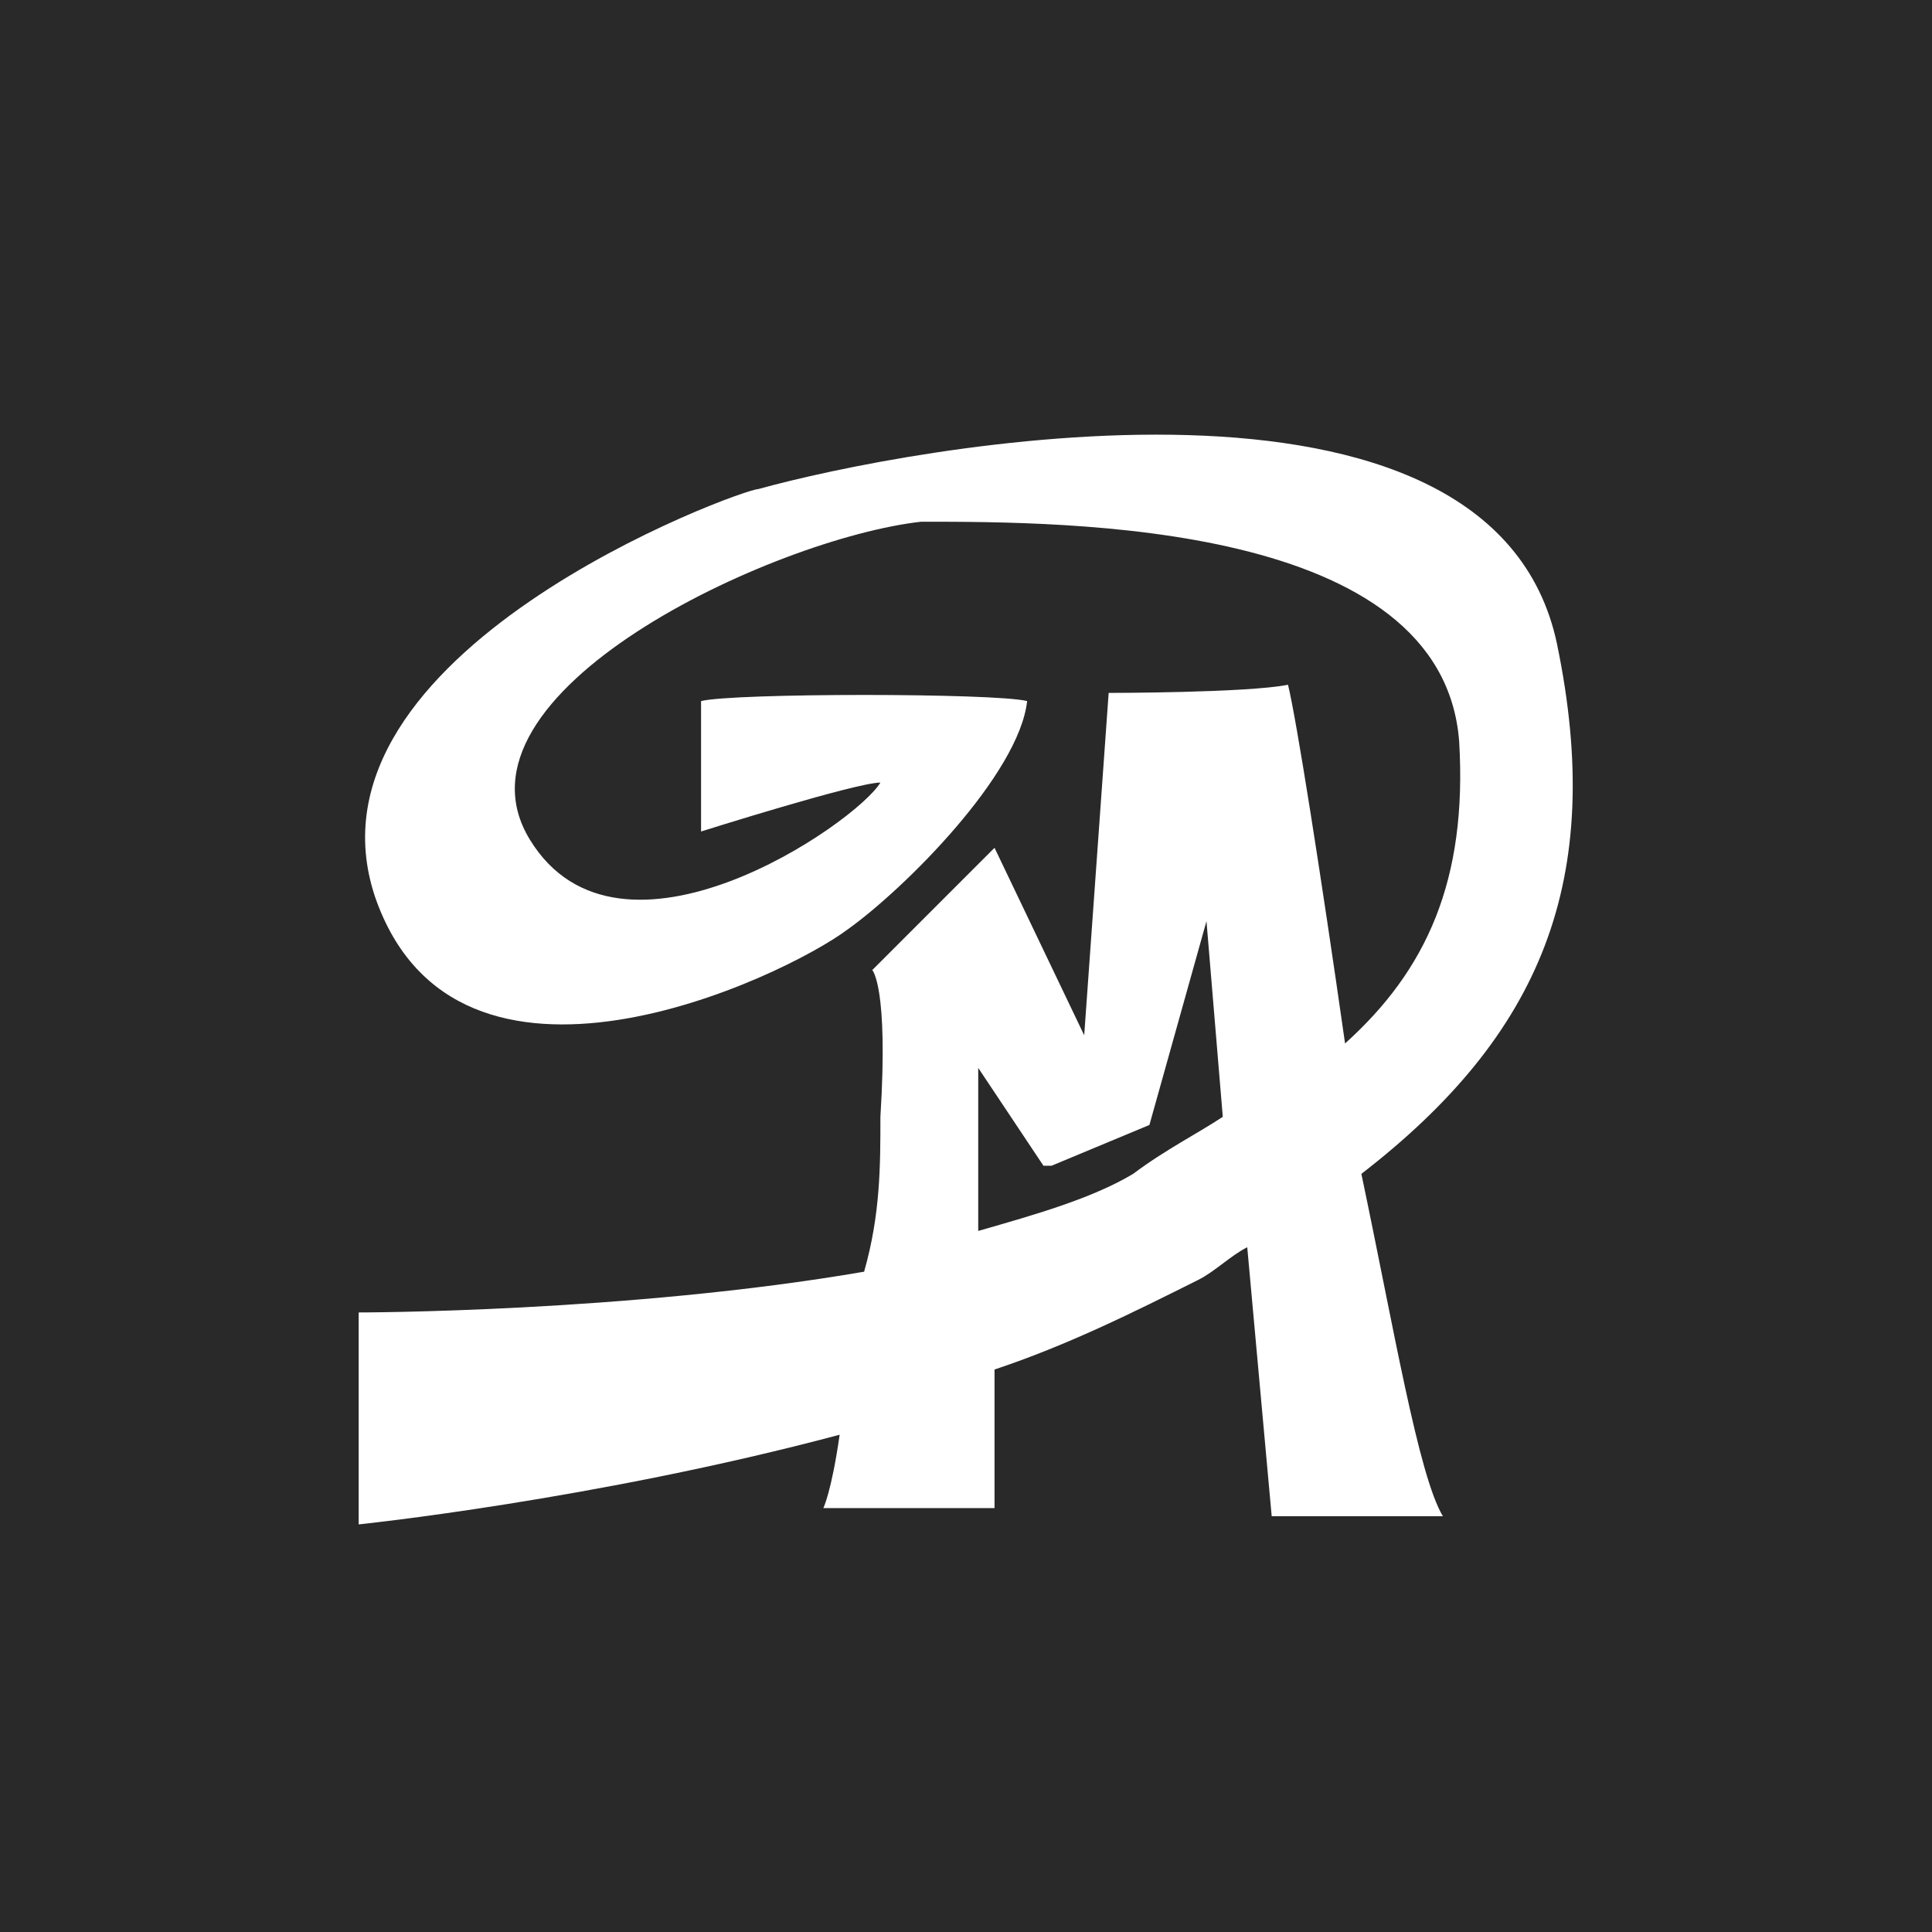 <?xml version="1.0" encoding="UTF-8"?>
<svg id="Layer_1" data-name="Layer 1" xmlns="http://www.w3.org/2000/svg" version="1.1" viewBox="0 0 23.7 23.7">
  <rect x="0" y="0" width="23.7" height="23.7" fill="#333333" stroke="none"/>
  <defs>
    <style>
      .cls-1 {
        fill: #606060;
      }

      .cls-1, .cls-2, .cls-3 {
        stroke-width: 0px;
      }

      .cls-2 {
        fill: #fff;
      }

      .cls-3 {
        fill: #000;
        opacity: .2;
      }
    </style>
  </defs>
  <rect class="cls-3" x="0" y="0" width="23.7" height="23.7"/>
  <path class="cls-1" d="M10.6,11.8h0Z"/>
  <path class="cls-2" d="M10.1,18.5h2.1v-1.7c.9-.3,1.7-.7,2.5-1.1.2-.1.4-.3.6-.4l.3,3.3h2.1c-.3-.5-.6-2.3-1-4.2,2.2-1.7,3-3.6,2.4-6.5-.8-3.8-8-2.4-9.8-1.9-.2,0-5.7,2-4.7,5,1,2.9,5,1,5.8.4.7-.5,2.1-1.9,2.2-2.8-.4-.1-3.6-.1-4,0v1.6s1.9-.6,2.2-.6c-.3.5-3.2,2.5-4.3.7-1.1-1.8,3-3.7,4.8-3.9,1.8,0,6.4,0,6.6,2.7.1,1.7-.4,2.8-1.4,3.7-.3-2.1-.6-4-.7-4.4-.5.1-2.2.1-2.2.1l-.3,4.2-1.1-2.3-1.5,1.5s.2.2.1,1.8c0,.6,0,1.2-.2,1.9-2.9.5-6.2.5-6.2.5v2.6s2.9-.3,5.9-1.1c-.1.7-.2.9-.2.9ZM12.9,14.3l1.2-.5.7-2.5.2,2.4c-.3.2-.7.4-1.1.7-.5.3-1.2.5-1.9.7v-2l.8,1.2h.1Z"/>
  <path class="cls-2" d="M17.7,18.5h0Z"/>
</svg>